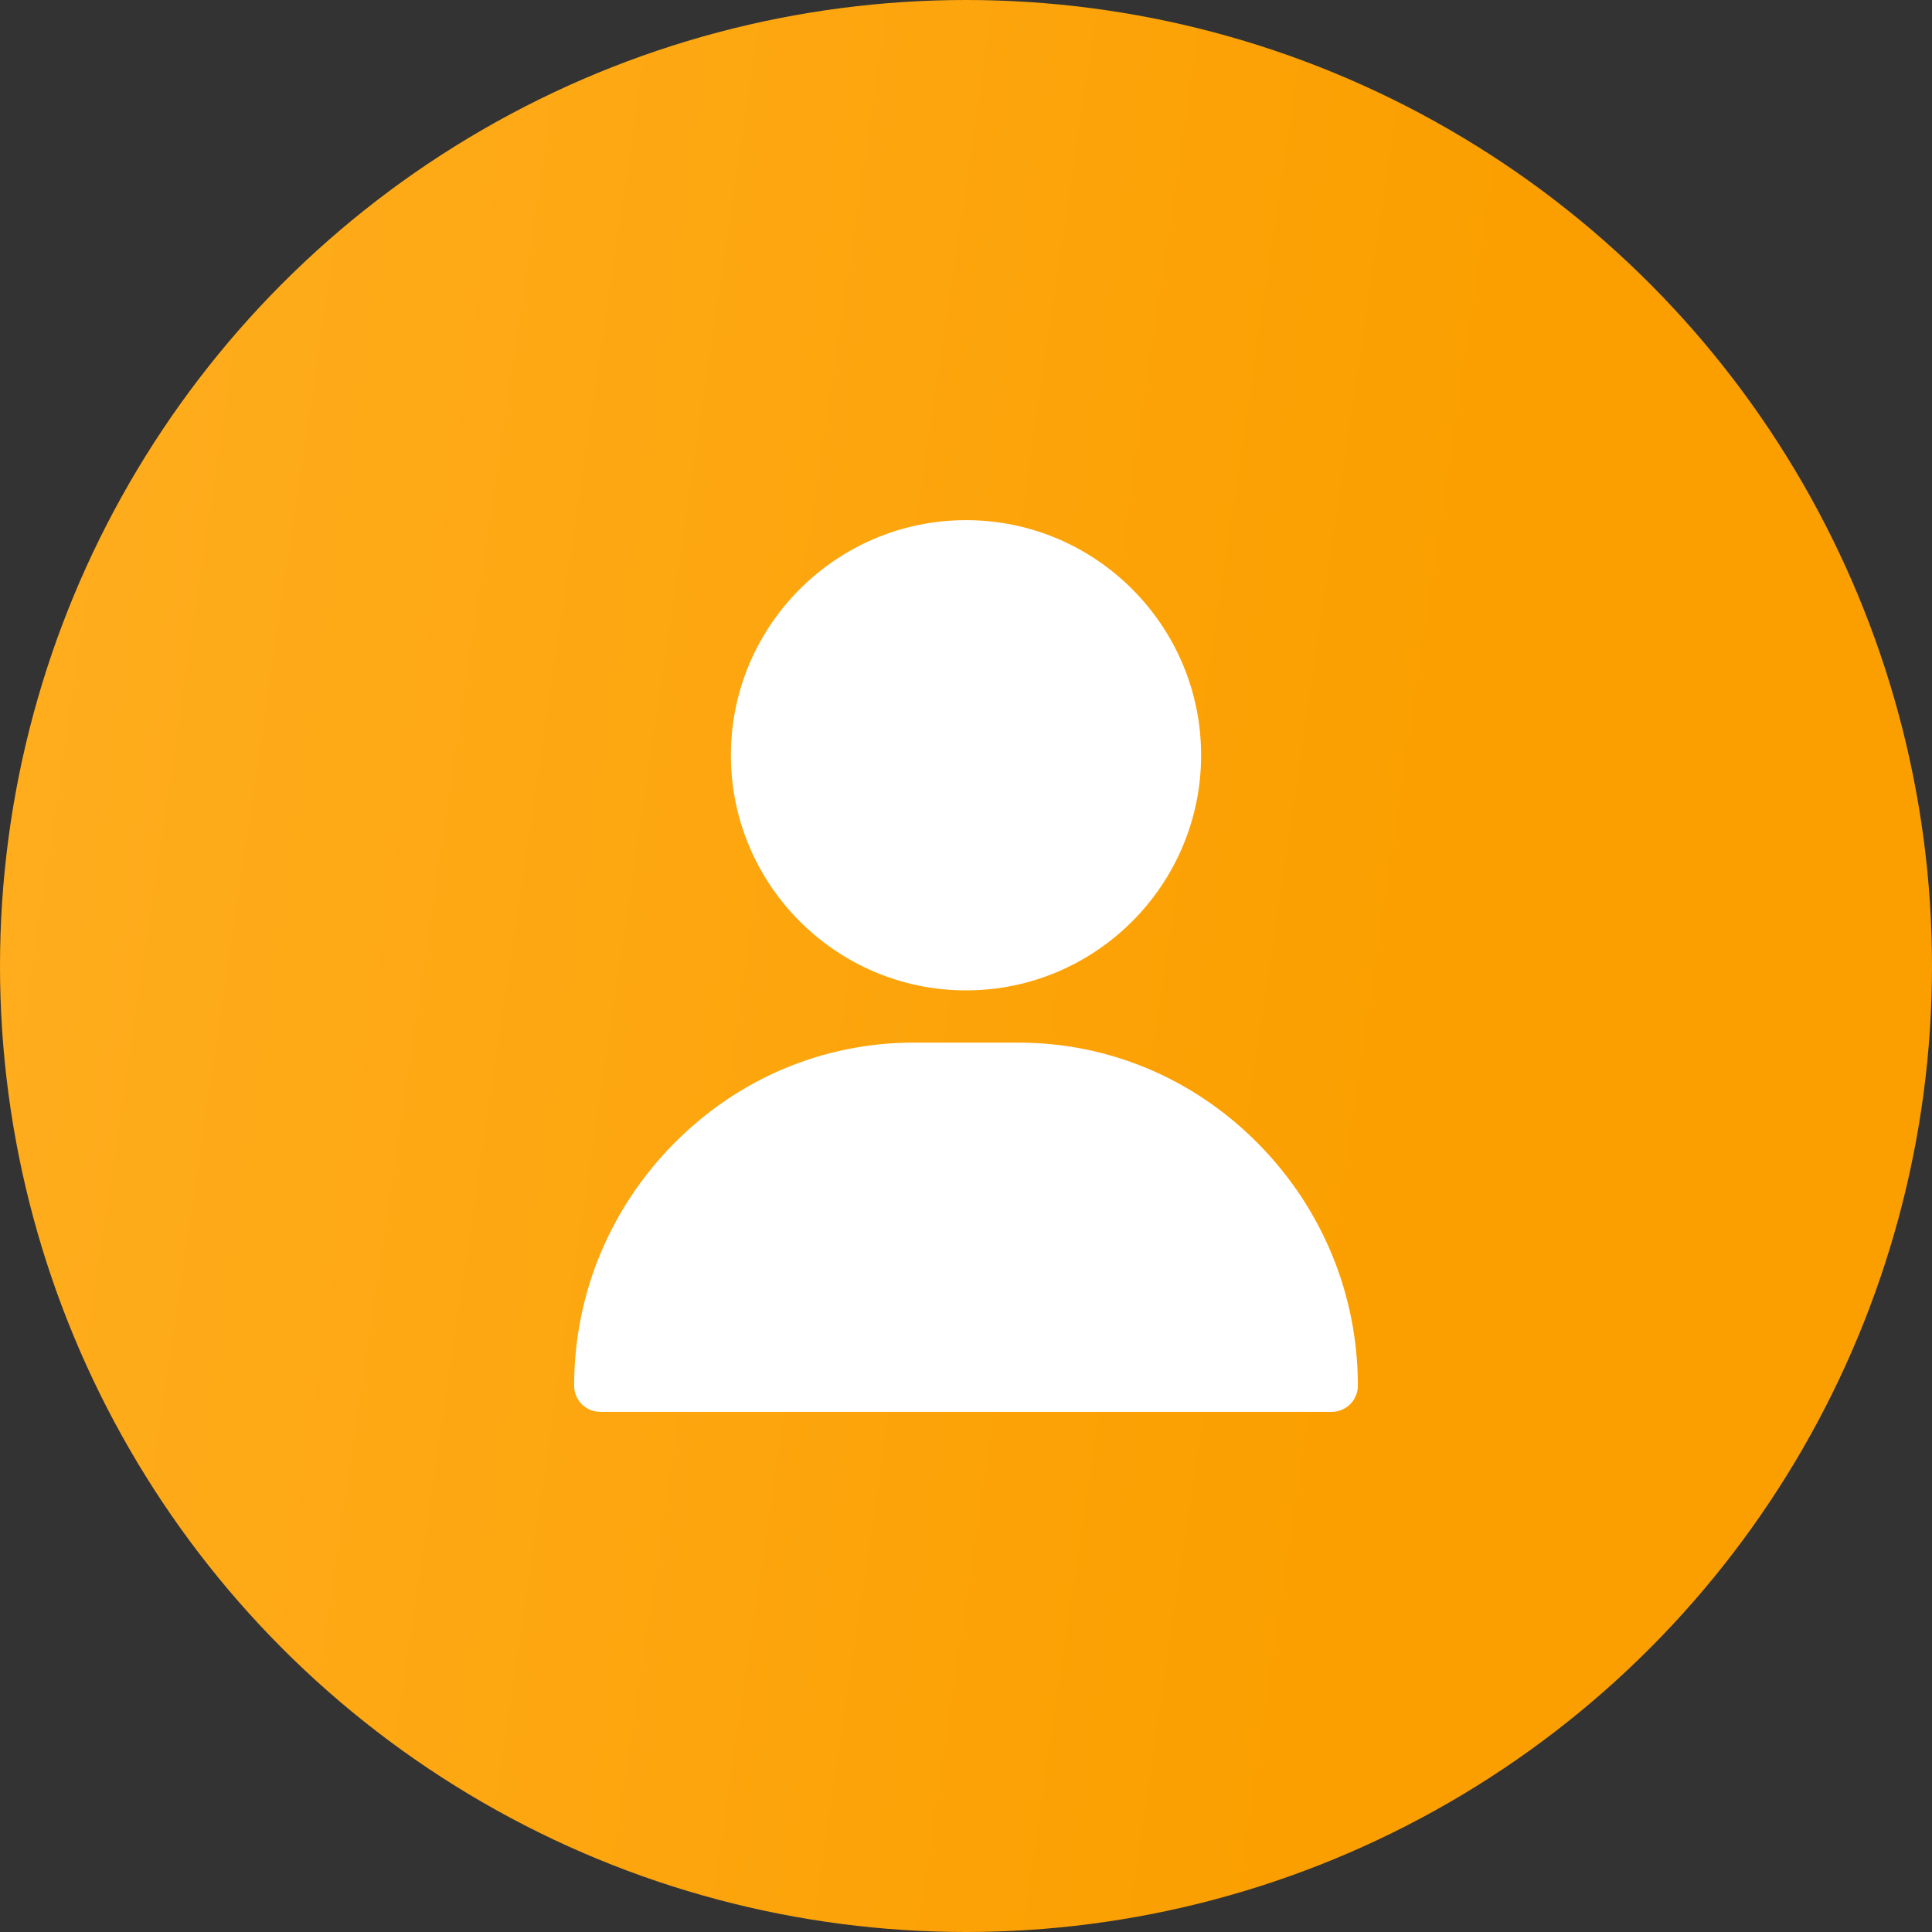 <svg width="52" height="52" viewBox="0 0 52 52" fill="none" xmlns="http://www.w3.org/2000/svg">
<rect x="0" y="0" width="52" height="52" fill="#333333" stroke="none"/>
<circle cx="26" cy="26" r="26" fill="url(#paint0_linear_599_7724)"/>
<path d="M26 14C22.511 14 19.672 16.839 19.672 20.328C19.672 23.817 22.511 26.656 26 26.656C29.489 26.656 32.328 23.817 32.328 20.328C32.328 16.839 29.489 14 26 14Z" fill="white"/>
<path d="M33.873 30.79C32.141 29.031 29.844 28.062 27.406 28.062H24.594C22.156 28.062 19.859 29.031 18.127 30.79C16.403 32.541 15.453 34.852 15.453 37.297C15.453 37.685 15.768 38 16.156 38H35.844C36.232 38 36.547 37.685 36.547 37.297C36.547 34.852 35.597 32.541 33.873 30.79Z" fill="white"/>
<defs>
<linearGradient id="paint0_linear_599_7724" x1="8.233" y1="-37.143" x2="46.907" y2="-31.419" gradientUnits="userSpaceOnUse">
<stop stop-color="#FFAD1E"/>
<stop offset="1" stop-color="#FB9F00"/>
</linearGradient>
</defs>
</svg>
